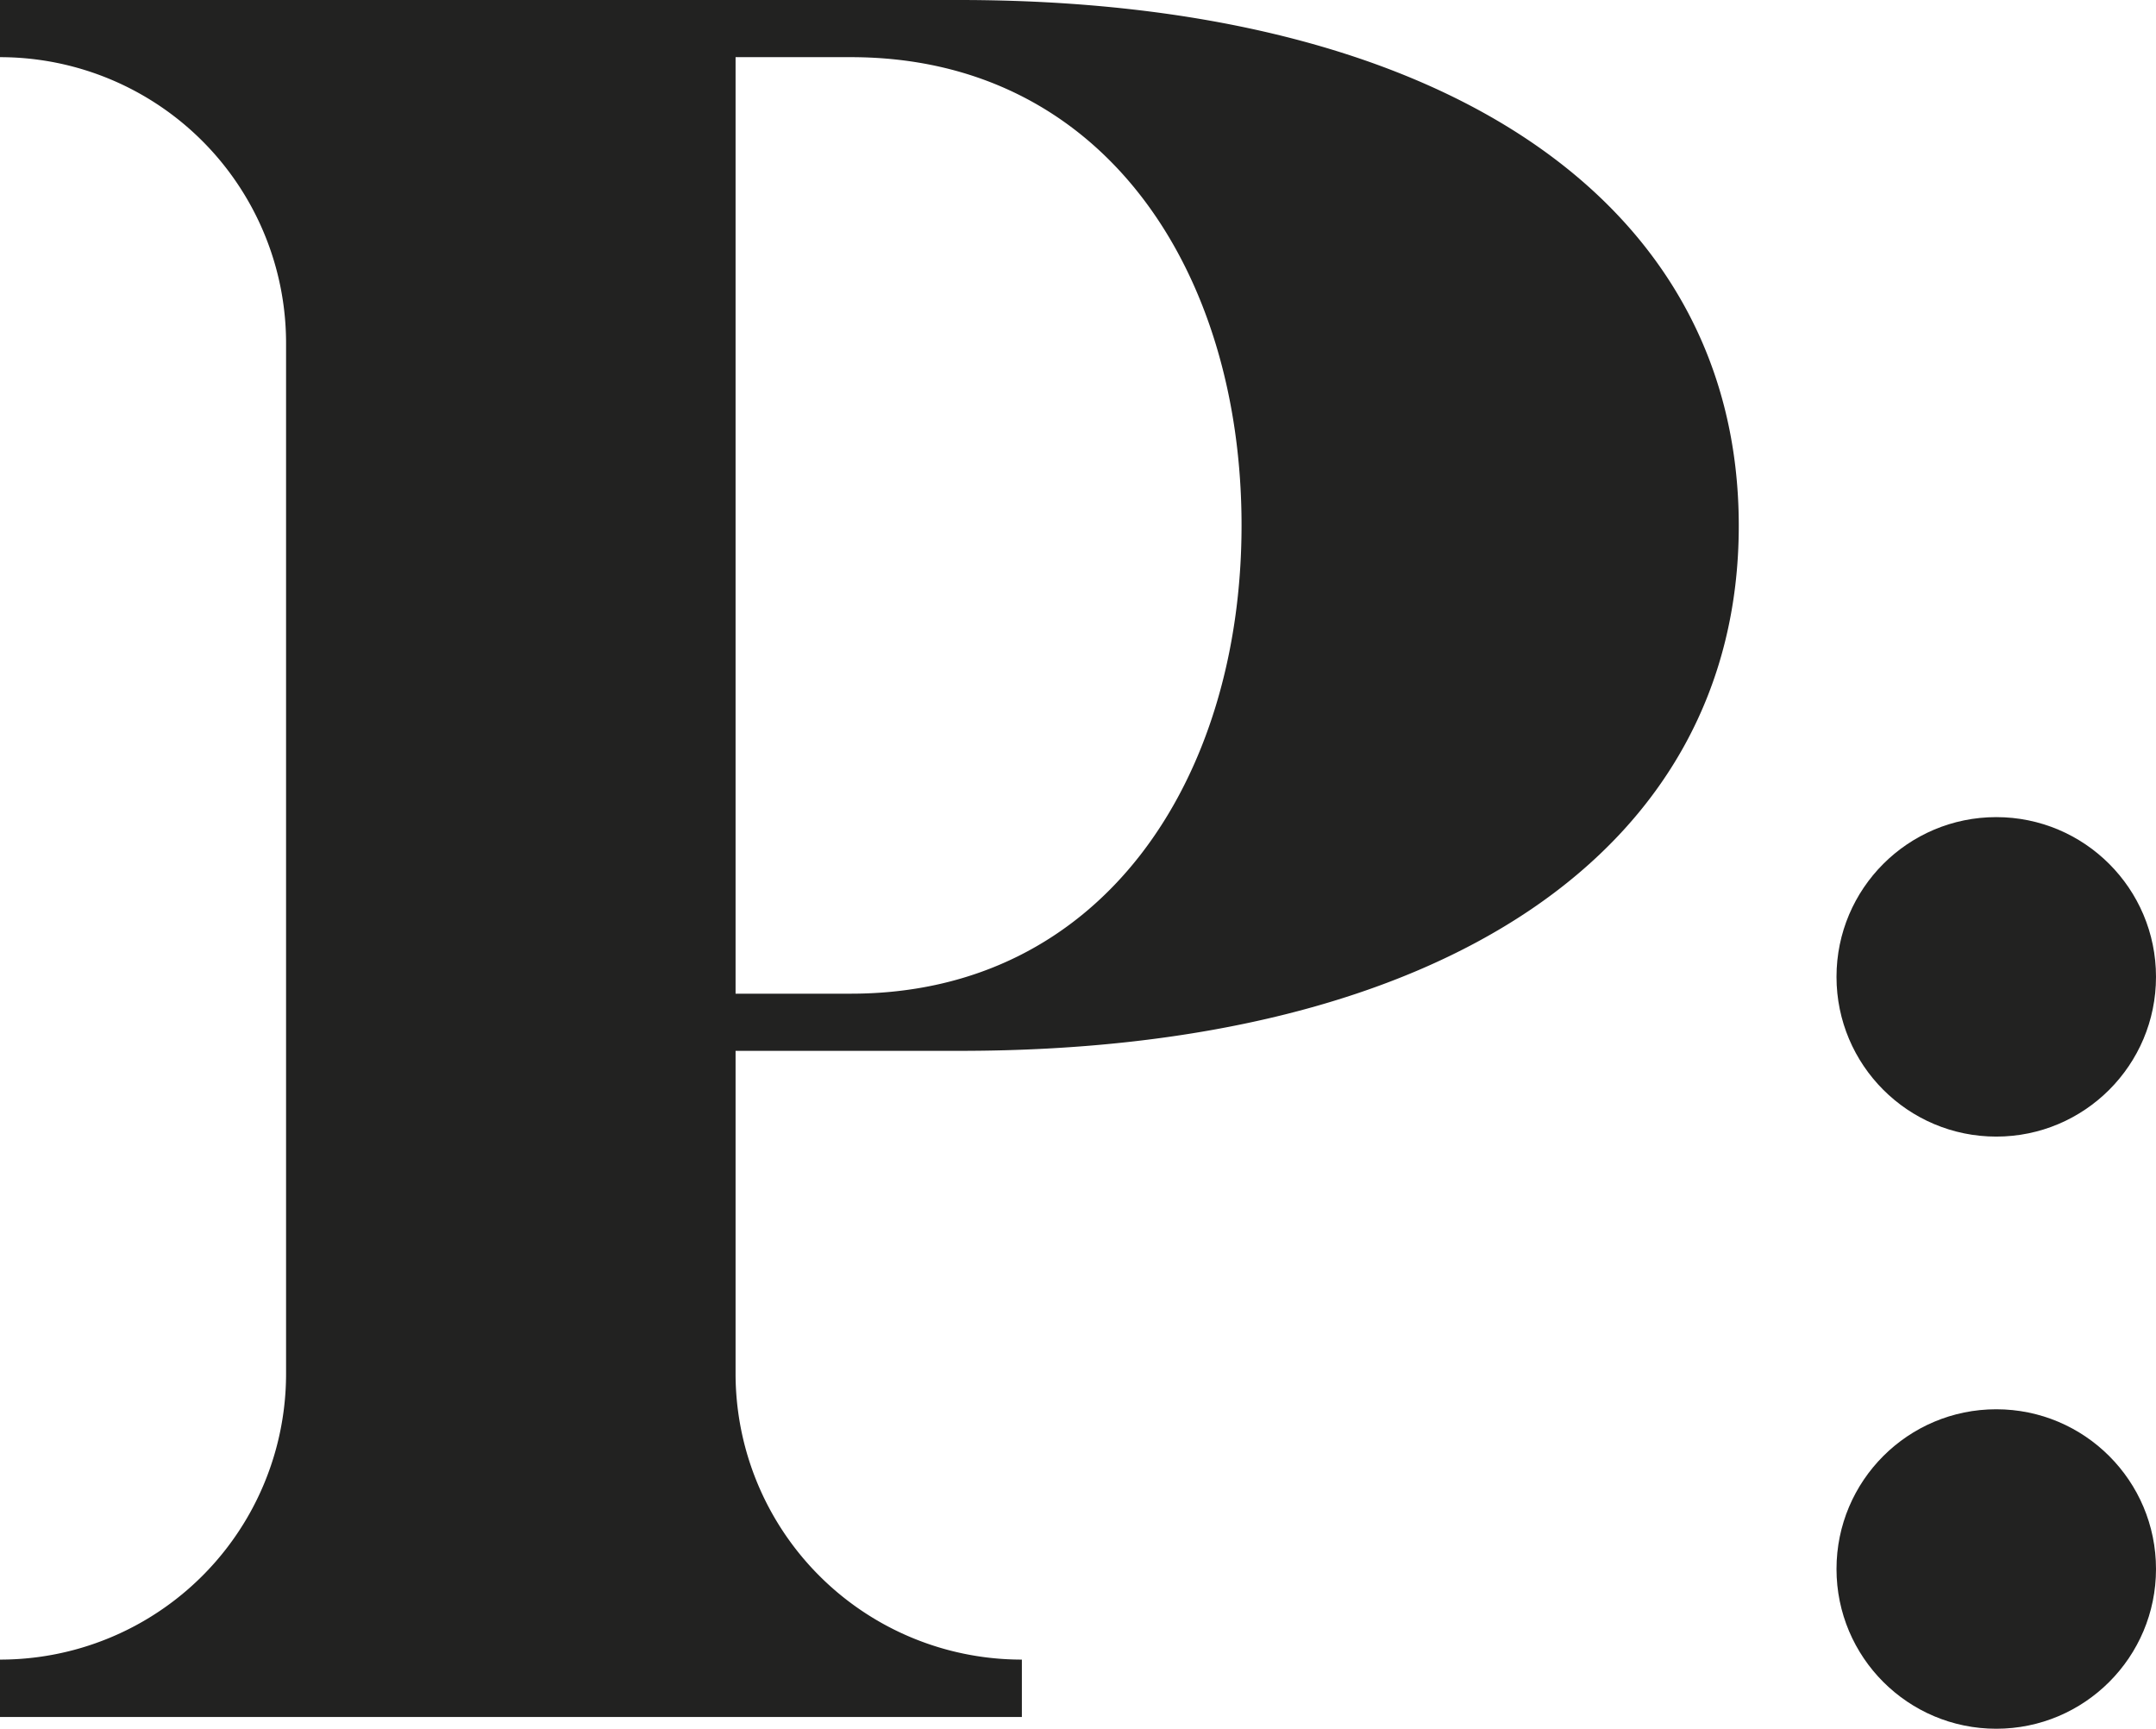 <svg xmlns="http://www.w3.org/2000/svg" viewBox="0 0 93.53 75"><defs><style>.cls-1{fill:#222221;}</style></defs><title>Artboard 2</title><g id="Layer_1" data-name="Layer 1"><circle class="cls-1" cx="86.6" cy="68.07" r="6.93"/><circle class="cls-1" cx="86.6" cy="42.38" r="6.93"/><path class="cls-1" d="M44.33,72A12.41,12.41,0,0,1,31.91,59.59v-14l9.73,0c20.94,0,33.79-8.72,33.79-22.78S62.58,0,41.6,0L0,0V2.48A12.41,12.41,0,0,1,12.41,14.9V59.59A12.4,12.4,0,0,1,0,72v2.49H44.33ZM31.91,2.48h5c11,0,16.95,9.34,16.95,20.31s-6,20.32-16.95,20.32h-5Z"/></g></svg>